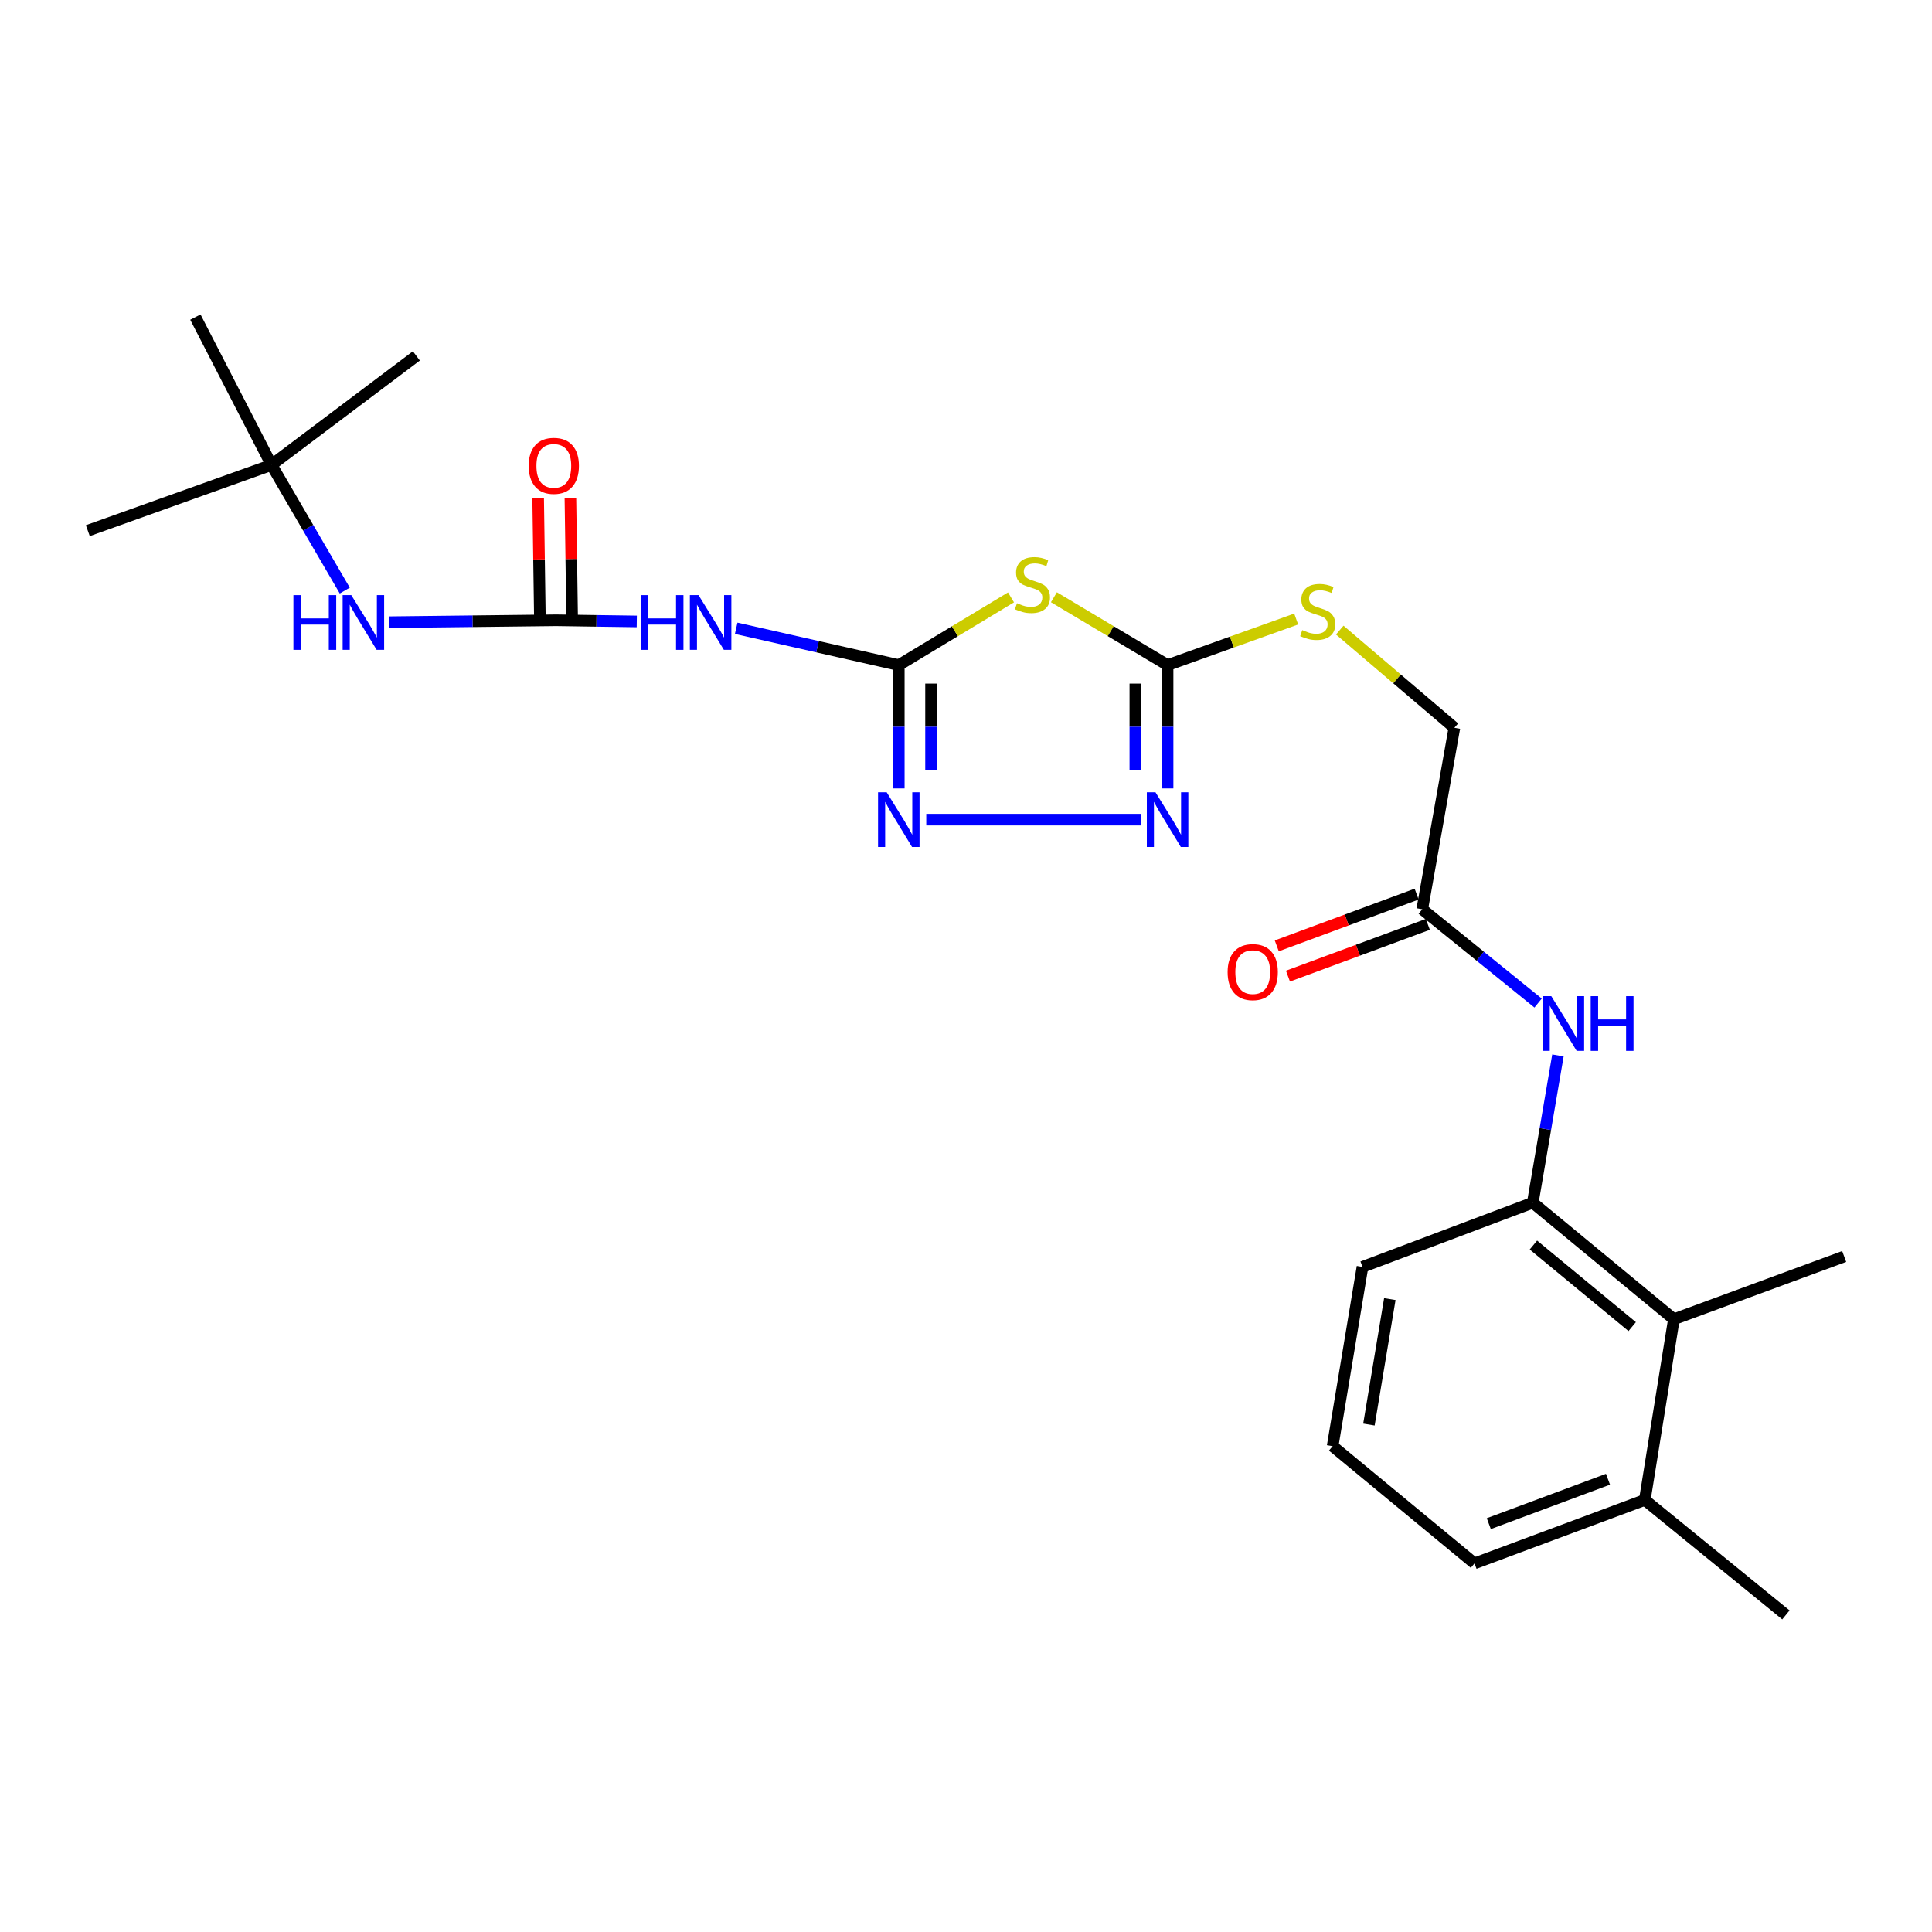 <?xml version='1.0' encoding='iso-8859-1'?>
<svg version='1.1' baseProfile='full'
              xmlns='http://www.w3.org/2000/svg'
                      xmlns:rdkit='http://www.rdkit.org/xml'
                      xmlns:xlink='http://www.w3.org/1999/xlink'
                  xml:space='preserve'
width='1000px' height='1000px' viewBox='0 0 1000 1000'>
<!-- END OF HEADER -->
<rect style='opacity:1.0;fill:#FFFFFF;stroke:none' width='1000' height='1000' x='0' y='0'> </rect>
<path class='bond-0' d='M 465.213,344.253 L 494.251,326.727' style='fill:none;fill-rule:evenodd;stroke:#000000;stroke-width:6px;stroke-linecap:butt;stroke-linejoin:miter;stroke-opacity:1' />
<path class='bond-0' d='M 494.251,326.727 L 523.288,309.201' style='fill:none;fill-rule:evenodd;stroke:#CCCC00;stroke-width:6px;stroke-linecap:butt;stroke-linejoin:miter;stroke-opacity:1' />
<path class='bond-2' d='M 465.213,344.253 L 465.213,376.172' style='fill:none;fill-rule:evenodd;stroke:#000000;stroke-width:6px;stroke-linecap:butt;stroke-linejoin:miter;stroke-opacity:1' />
<path class='bond-2' d='M 465.213,376.172 L 465.213,408.09' style='fill:none;fill-rule:evenodd;stroke:#0000FF;stroke-width:6px;stroke-linecap:butt;stroke-linejoin:miter;stroke-opacity:1' />
<path class='bond-2' d='M 481.906,353.828 L 481.906,376.172' style='fill:none;fill-rule:evenodd;stroke:#000000;stroke-width:6px;stroke-linecap:butt;stroke-linejoin:miter;stroke-opacity:1' />
<path class='bond-2' d='M 481.906,376.172 L 481.906,398.515' style='fill:none;fill-rule:evenodd;stroke:#0000FF;stroke-width:6px;stroke-linecap:butt;stroke-linejoin:miter;stroke-opacity:1' />
<path class='bond-4' d='M 465.213,344.253 L 423.134,334.725' style='fill:none;fill-rule:evenodd;stroke:#000000;stroke-width:6px;stroke-linecap:butt;stroke-linejoin:miter;stroke-opacity:1' />
<path class='bond-4' d='M 423.134,334.725 L 381.055,325.196' style='fill:none;fill-rule:evenodd;stroke:#0000FF;stroke-width:6px;stroke-linecap:butt;stroke-linejoin:miter;stroke-opacity:1' />
<path class='bond-1' d='M 545.505,309.136 L 574.923,326.695' style='fill:none;fill-rule:evenodd;stroke:#CCCC00;stroke-width:6px;stroke-linecap:butt;stroke-linejoin:miter;stroke-opacity:1' />
<path class='bond-1' d='M 574.923,326.695 L 604.342,344.253' style='fill:none;fill-rule:evenodd;stroke:#000000;stroke-width:6px;stroke-linecap:butt;stroke-linejoin:miter;stroke-opacity:1' />
<path class='bond-11' d='M 604.342,344.253 L 637.623,332.329' style='fill:none;fill-rule:evenodd;stroke:#000000;stroke-width:6px;stroke-linecap:butt;stroke-linejoin:miter;stroke-opacity:1' />
<path class='bond-11' d='M 637.623,332.329 L 670.905,320.405' style='fill:none;fill-rule:evenodd;stroke:#CCCC00;stroke-width:6px;stroke-linecap:butt;stroke-linejoin:miter;stroke-opacity:1' />
<path class='bond-25' d='M 604.342,344.253 L 604.342,376.172' style='fill:none;fill-rule:evenodd;stroke:#000000;stroke-width:6px;stroke-linecap:butt;stroke-linejoin:miter;stroke-opacity:1' />
<path class='bond-25' d='M 604.342,376.172 L 604.342,408.09' style='fill:none;fill-rule:evenodd;stroke:#0000FF;stroke-width:6px;stroke-linecap:butt;stroke-linejoin:miter;stroke-opacity:1' />
<path class='bond-25' d='M 587.648,353.828 L 587.648,376.172' style='fill:none;fill-rule:evenodd;stroke:#000000;stroke-width:6px;stroke-linecap:butt;stroke-linejoin:miter;stroke-opacity:1' />
<path class='bond-25' d='M 587.648,376.172 L 587.648,398.515' style='fill:none;fill-rule:evenodd;stroke:#0000FF;stroke-width:6px;stroke-linecap:butt;stroke-linejoin:miter;stroke-opacity:1' />
<path class='bond-3' d='M 479.432,424.25 L 590.479,424.25' style='fill:none;fill-rule:evenodd;stroke:#0000FF;stroke-width:6px;stroke-linecap:butt;stroke-linejoin:miter;stroke-opacity:1' />
<path class='bond-5' d='M 329.597,321.65 L 308.7,321.35' style='fill:none;fill-rule:evenodd;stroke:#0000FF;stroke-width:6px;stroke-linecap:butt;stroke-linejoin:miter;stroke-opacity:1' />
<path class='bond-5' d='M 308.7,321.35 L 287.802,321.049' style='fill:none;fill-rule:evenodd;stroke:#000000;stroke-width:6px;stroke-linecap:butt;stroke-linejoin:miter;stroke-opacity:1' />
<path class='bond-9' d='M 287.802,321.049 L 244.562,321.548' style='fill:none;fill-rule:evenodd;stroke:#000000;stroke-width:6px;stroke-linecap:butt;stroke-linejoin:miter;stroke-opacity:1' />
<path class='bond-9' d='M 244.562,321.548 L 201.321,322.047' style='fill:none;fill-rule:evenodd;stroke:#0000FF;stroke-width:6px;stroke-linecap:butt;stroke-linejoin:miter;stroke-opacity:1' />
<path class='bond-12' d='M 296.148,320.929 L 295.693,289.306' style='fill:none;fill-rule:evenodd;stroke:#000000;stroke-width:6px;stroke-linecap:butt;stroke-linejoin:miter;stroke-opacity:1' />
<path class='bond-12' d='M 295.693,289.306 L 295.239,257.683' style='fill:none;fill-rule:evenodd;stroke:#FF0000;stroke-width:6px;stroke-linecap:butt;stroke-linejoin:miter;stroke-opacity:1' />
<path class='bond-12' d='M 279.456,321.169 L 279.002,289.546' style='fill:none;fill-rule:evenodd;stroke:#000000;stroke-width:6px;stroke-linecap:butt;stroke-linejoin:miter;stroke-opacity:1' />
<path class='bond-12' d='M 279.002,289.546 L 278.547,257.923' style='fill:none;fill-rule:evenodd;stroke:#FF0000;stroke-width:6px;stroke-linecap:butt;stroke-linejoin:miter;stroke-opacity:1' />
<path class='bond-6' d='M 793.364,622.509 L 799.874,584.395' style='fill:none;fill-rule:evenodd;stroke:#000000;stroke-width:6px;stroke-linecap:butt;stroke-linejoin:miter;stroke-opacity:1' />
<path class='bond-6' d='M 799.874,584.395 L 806.383,546.282' style='fill:none;fill-rule:evenodd;stroke:#0000FF;stroke-width:6px;stroke-linecap:butt;stroke-linejoin:miter;stroke-opacity:1' />
<path class='bond-8' d='M 793.364,622.509 L 866.406,682.827' style='fill:none;fill-rule:evenodd;stroke:#000000;stroke-width:6px;stroke-linecap:butt;stroke-linejoin:miter;stroke-opacity:1' />
<path class='bond-8' d='M 793.691,644.429 L 844.82,686.651' style='fill:none;fill-rule:evenodd;stroke:#000000;stroke-width:6px;stroke-linecap:butt;stroke-linejoin:miter;stroke-opacity:1' />
<path class='bond-17' d='M 793.364,622.509 L 705.224,655.747' style='fill:none;fill-rule:evenodd;stroke:#000000;stroke-width:6px;stroke-linecap:butt;stroke-linejoin:miter;stroke-opacity:1' />
<path class='bond-7' d='M 796.114,519.172 L 766.133,494.901' style='fill:none;fill-rule:evenodd;stroke:#0000FF;stroke-width:6px;stroke-linecap:butt;stroke-linejoin:miter;stroke-opacity:1' />
<path class='bond-7' d='M 766.133,494.901 L 736.153,470.629' style='fill:none;fill-rule:evenodd;stroke:#000000;stroke-width:6px;stroke-linecap:butt;stroke-linejoin:miter;stroke-opacity:1' />
<path class='bond-15' d='M 866.406,682.827 L 851.345,776.365' style='fill:none;fill-rule:evenodd;stroke:#000000;stroke-width:6px;stroke-linecap:butt;stroke-linejoin:miter;stroke-opacity:1' />
<path class='bond-19' d='M 866.406,682.827 L 954.545,650.35' style='fill:none;fill-rule:evenodd;stroke:#000000;stroke-width:6px;stroke-linecap:butt;stroke-linejoin:miter;stroke-opacity:1' />
<path class='bond-13' d='M 178.456,305.679 L 159.498,273.166' style='fill:none;fill-rule:evenodd;stroke:#0000FF;stroke-width:6px;stroke-linecap:butt;stroke-linejoin:miter;stroke-opacity:1' />
<path class='bond-13' d='M 159.498,273.166 L 140.541,240.653' style='fill:none;fill-rule:evenodd;stroke:#000000;stroke-width:6px;stroke-linecap:butt;stroke-linejoin:miter;stroke-opacity:1' />
<path class='bond-10' d='M 736.153,470.629 L 752.781,376.702' style='fill:none;fill-rule:evenodd;stroke:#000000;stroke-width:6px;stroke-linecap:butt;stroke-linejoin:miter;stroke-opacity:1' />
<path class='bond-14' d='M 733.257,462.801 L 697.056,476.189' style='fill:none;fill-rule:evenodd;stroke:#000000;stroke-width:6px;stroke-linecap:butt;stroke-linejoin:miter;stroke-opacity:1' />
<path class='bond-14' d='M 697.056,476.189 L 660.855,489.578' style='fill:none;fill-rule:evenodd;stroke:#FF0000;stroke-width:6px;stroke-linecap:butt;stroke-linejoin:miter;stroke-opacity:1' />
<path class='bond-14' d='M 739.048,478.458 L 702.847,491.846' style='fill:none;fill-rule:evenodd;stroke:#000000;stroke-width:6px;stroke-linecap:butt;stroke-linejoin:miter;stroke-opacity:1' />
<path class='bond-14' d='M 702.847,491.846 L 666.645,505.235' style='fill:none;fill-rule:evenodd;stroke:#FF0000;stroke-width:6px;stroke-linecap:butt;stroke-linejoin:miter;stroke-opacity:1' />
<path class='bond-16' d='M 693.452,326.132 L 723.116,351.417' style='fill:none;fill-rule:evenodd;stroke:#CCCC00;stroke-width:6px;stroke-linecap:butt;stroke-linejoin:miter;stroke-opacity:1' />
<path class='bond-16' d='M 723.116,351.417 L 752.781,376.702' style='fill:none;fill-rule:evenodd;stroke:#000000;stroke-width:6px;stroke-linecap:butt;stroke-linejoin:miter;stroke-opacity:1' />
<path class='bond-21' d='M 140.541,240.653 L 101.126,164.134' style='fill:none;fill-rule:evenodd;stroke:#000000;stroke-width:6px;stroke-linecap:butt;stroke-linejoin:miter;stroke-opacity:1' />
<path class='bond-22' d='M 140.541,240.653 L 45.455,274.661' style='fill:none;fill-rule:evenodd;stroke:#000000;stroke-width:6px;stroke-linecap:butt;stroke-linejoin:miter;stroke-opacity:1' />
<path class='bond-23' d='M 140.541,240.653 L 215.511,184.221' style='fill:none;fill-rule:evenodd;stroke:#000000;stroke-width:6px;stroke-linecap:butt;stroke-linejoin:miter;stroke-opacity:1' />
<path class='bond-24' d='M 851.345,776.365 L 924.386,835.866' style='fill:none;fill-rule:evenodd;stroke:#000000;stroke-width:6px;stroke-linecap:butt;stroke-linejoin:miter;stroke-opacity:1' />
<path class='bond-26' d='M 851.345,776.365 L 763.205,809.204' style='fill:none;fill-rule:evenodd;stroke:#000000;stroke-width:6px;stroke-linecap:butt;stroke-linejoin:miter;stroke-opacity:1' />
<path class='bond-26' d='M 832.295,765.648 L 770.598,788.635' style='fill:none;fill-rule:evenodd;stroke:#000000;stroke-width:6px;stroke-linecap:butt;stroke-linejoin:miter;stroke-opacity:1' />
<path class='bond-18' d='M 705.224,655.747 L 689.773,748.524' style='fill:none;fill-rule:evenodd;stroke:#000000;stroke-width:6px;stroke-linecap:butt;stroke-linejoin:miter;stroke-opacity:1' />
<path class='bond-18' d='M 719.373,672.406 L 708.557,737.35' style='fill:none;fill-rule:evenodd;stroke:#000000;stroke-width:6px;stroke-linecap:butt;stroke-linejoin:miter;stroke-opacity:1' />
<path class='bond-20' d='M 689.773,748.524 L 763.205,809.204' style='fill:none;fill-rule:evenodd;stroke:#000000;stroke-width:6px;stroke-linecap:butt;stroke-linejoin:miter;stroke-opacity:1' />
<path  class='atom-1' d='M 526.388 312.221
Q 526.708 312.341, 528.028 312.901
Q 529.348 313.461, 530.788 313.821
Q 532.268 314.141, 533.708 314.141
Q 536.388 314.141, 537.948 312.861
Q 539.508 311.541, 539.508 309.261
Q 539.508 307.701, 538.708 306.741
Q 537.948 305.781, 536.748 305.261
Q 535.548 304.741, 533.548 304.141
Q 531.028 303.381, 529.508 302.661
Q 528.028 301.941, 526.948 300.421
Q 525.908 298.901, 525.908 296.341
Q 525.908 292.781, 528.308 290.581
Q 530.748 288.381, 535.548 288.381
Q 538.828 288.381, 542.548 289.941
L 541.628 293.021
Q 538.228 291.621, 535.668 291.621
Q 532.908 291.621, 531.388 292.781
Q 529.868 293.901, 529.908 295.861
Q 529.908 297.381, 530.668 298.301
Q 531.468 299.221, 532.588 299.741
Q 533.748 300.261, 535.668 300.861
Q 538.228 301.661, 539.748 302.461
Q 541.268 303.261, 542.348 304.901
Q 543.468 306.501, 543.468 309.261
Q 543.468 313.181, 540.828 315.301
Q 538.228 317.381, 533.868 317.381
Q 531.348 317.381, 529.428 316.821
Q 527.548 316.301, 525.308 315.381
L 526.388 312.221
' fill='#CCCC00'/>
<path  class='atom-3' d='M 458.953 410.09
L 468.233 425.09
Q 469.153 426.57, 470.633 429.25
Q 472.113 431.93, 472.193 432.09
L 472.193 410.09
L 475.953 410.09
L 475.953 438.41
L 472.073 438.41
L 462.113 422.01
Q 460.953 420.09, 459.713 417.89
Q 458.513 415.69, 458.153 415.01
L 458.153 438.41
L 454.473 438.41
L 454.473 410.09
L 458.953 410.09
' fill='#0000FF'/>
<path  class='atom-4' d='M 598.082 410.09
L 607.362 425.09
Q 608.282 426.57, 609.762 429.25
Q 611.242 431.93, 611.322 432.09
L 611.322 410.09
L 615.082 410.09
L 615.082 438.41
L 611.202 438.41
L 601.242 422.01
Q 600.082 420.09, 598.842 417.89
Q 597.642 415.69, 597.282 415.01
L 597.282 438.41
L 593.602 438.41
L 593.602 410.09
L 598.082 410.09
' fill='#0000FF'/>
<path  class='atom-5' d='M 331.598 308.039
L 335.438 308.039
L 335.438 320.079
L 349.918 320.079
L 349.918 308.039
L 353.758 308.039
L 353.758 336.359
L 349.918 336.359
L 349.918 323.279
L 335.438 323.279
L 335.438 336.359
L 331.598 336.359
L 331.598 308.039
' fill='#0000FF'/>
<path  class='atom-5' d='M 361.558 308.039
L 370.838 323.039
Q 371.758 324.519, 373.238 327.199
Q 374.718 329.879, 374.798 330.039
L 374.798 308.039
L 378.558 308.039
L 378.558 336.359
L 374.678 336.359
L 364.718 319.959
Q 363.558 318.039, 362.318 315.839
Q 361.118 313.639, 360.758 312.959
L 360.758 336.359
L 357.078 336.359
L 357.078 308.039
L 361.558 308.039
' fill='#0000FF'/>
<path  class='atom-8' d='M 802.944 515.609
L 812.224 530.609
Q 813.144 532.089, 814.624 534.769
Q 816.104 537.449, 816.184 537.609
L 816.184 515.609
L 819.944 515.609
L 819.944 543.929
L 816.064 543.929
L 806.104 527.529
Q 804.944 525.609, 803.704 523.409
Q 802.504 521.209, 802.144 520.529
L 802.144 543.929
L 798.464 543.929
L 798.464 515.609
L 802.944 515.609
' fill='#0000FF'/>
<path  class='atom-8' d='M 823.344 515.609
L 827.184 515.609
L 827.184 527.649
L 841.664 527.649
L 841.664 515.609
L 845.504 515.609
L 845.504 543.929
L 841.664 543.929
L 841.664 530.849
L 827.184 530.849
L 827.184 543.929
L 823.344 543.929
L 823.344 515.609
' fill='#0000FF'/>
<path  class='atom-10' d='M 151.868 308.039
L 155.708 308.039
L 155.708 320.079
L 170.188 320.079
L 170.188 308.039
L 174.028 308.039
L 174.028 336.359
L 170.188 336.359
L 170.188 323.279
L 155.708 323.279
L 155.708 336.359
L 151.868 336.359
L 151.868 308.039
' fill='#0000FF'/>
<path  class='atom-10' d='M 181.828 308.039
L 191.108 323.039
Q 192.028 324.519, 193.508 327.199
Q 194.988 329.879, 195.068 330.039
L 195.068 308.039
L 198.828 308.039
L 198.828 336.359
L 194.948 336.359
L 184.988 319.959
Q 183.828 318.039, 182.588 315.839
Q 181.388 313.639, 181.028 312.959
L 181.028 336.359
L 177.348 336.359
L 177.348 308.039
L 181.828 308.039
' fill='#0000FF'/>
<path  class='atom-12' d='M 674.048 326.132
Q 674.368 326.252, 675.688 326.812
Q 677.008 327.372, 678.448 327.732
Q 679.928 328.052, 681.368 328.052
Q 684.048 328.052, 685.608 326.772
Q 687.168 325.452, 687.168 323.172
Q 687.168 321.612, 686.368 320.652
Q 685.608 319.692, 684.408 319.172
Q 683.208 318.652, 681.208 318.052
Q 678.688 317.292, 677.168 316.572
Q 675.688 315.852, 674.608 314.332
Q 673.568 312.812, 673.568 310.252
Q 673.568 306.692, 675.968 304.492
Q 678.408 302.292, 683.208 302.292
Q 686.488 302.292, 690.208 303.852
L 689.288 306.932
Q 685.888 305.532, 683.328 305.532
Q 680.568 305.532, 679.048 306.692
Q 677.528 307.812, 677.568 309.772
Q 677.568 311.292, 678.328 312.212
Q 679.128 313.132, 680.248 313.652
Q 681.408 314.172, 683.328 314.772
Q 685.888 315.572, 687.408 316.372
Q 688.928 317.172, 690.008 318.812
Q 691.128 320.412, 691.128 323.172
Q 691.128 327.092, 688.488 329.212
Q 685.888 331.292, 681.528 331.292
Q 679.008 331.292, 677.088 330.732
Q 675.208 330.212, 672.968 329.292
L 674.048 326.132
' fill='#CCCC00'/>
<path  class='atom-13' d='M 273.652 241.123
Q 273.652 234.323, 277.012 230.523
Q 280.372 226.723, 286.652 226.723
Q 292.932 226.723, 296.292 230.523
Q 299.652 234.323, 299.652 241.123
Q 299.652 248.003, 296.252 251.923
Q 292.852 255.803, 286.652 255.803
Q 280.412 255.803, 277.012 251.923
Q 273.652 248.043, 273.652 241.123
M 286.652 252.603
Q 290.972 252.603, 293.292 249.723
Q 295.652 246.803, 295.652 241.123
Q 295.652 235.563, 293.292 232.763
Q 290.972 229.923, 286.652 229.923
Q 282.332 229.923, 279.972 232.723
Q 277.652 235.523, 277.652 241.123
Q 277.652 246.843, 279.972 249.723
Q 282.332 252.603, 286.652 252.603
' fill='#FF0000'/>
<path  class='atom-15' d='M 635.411 503.159
Q 635.411 496.359, 638.771 492.559
Q 642.131 488.759, 648.411 488.759
Q 654.691 488.759, 658.051 492.559
Q 661.411 496.359, 661.411 503.159
Q 661.411 510.039, 658.011 513.959
Q 654.611 517.839, 648.411 517.839
Q 642.171 517.839, 638.771 513.959
Q 635.411 510.079, 635.411 503.159
M 648.411 514.639
Q 652.731 514.639, 655.051 511.759
Q 657.411 508.839, 657.411 503.159
Q 657.411 497.599, 655.051 494.799
Q 652.731 491.959, 648.411 491.959
Q 644.091 491.959, 641.731 494.759
Q 639.411 497.559, 639.411 503.159
Q 639.411 508.879, 641.731 511.759
Q 644.091 514.639, 648.411 514.639
' fill='#FF0000'/>
</svg>
